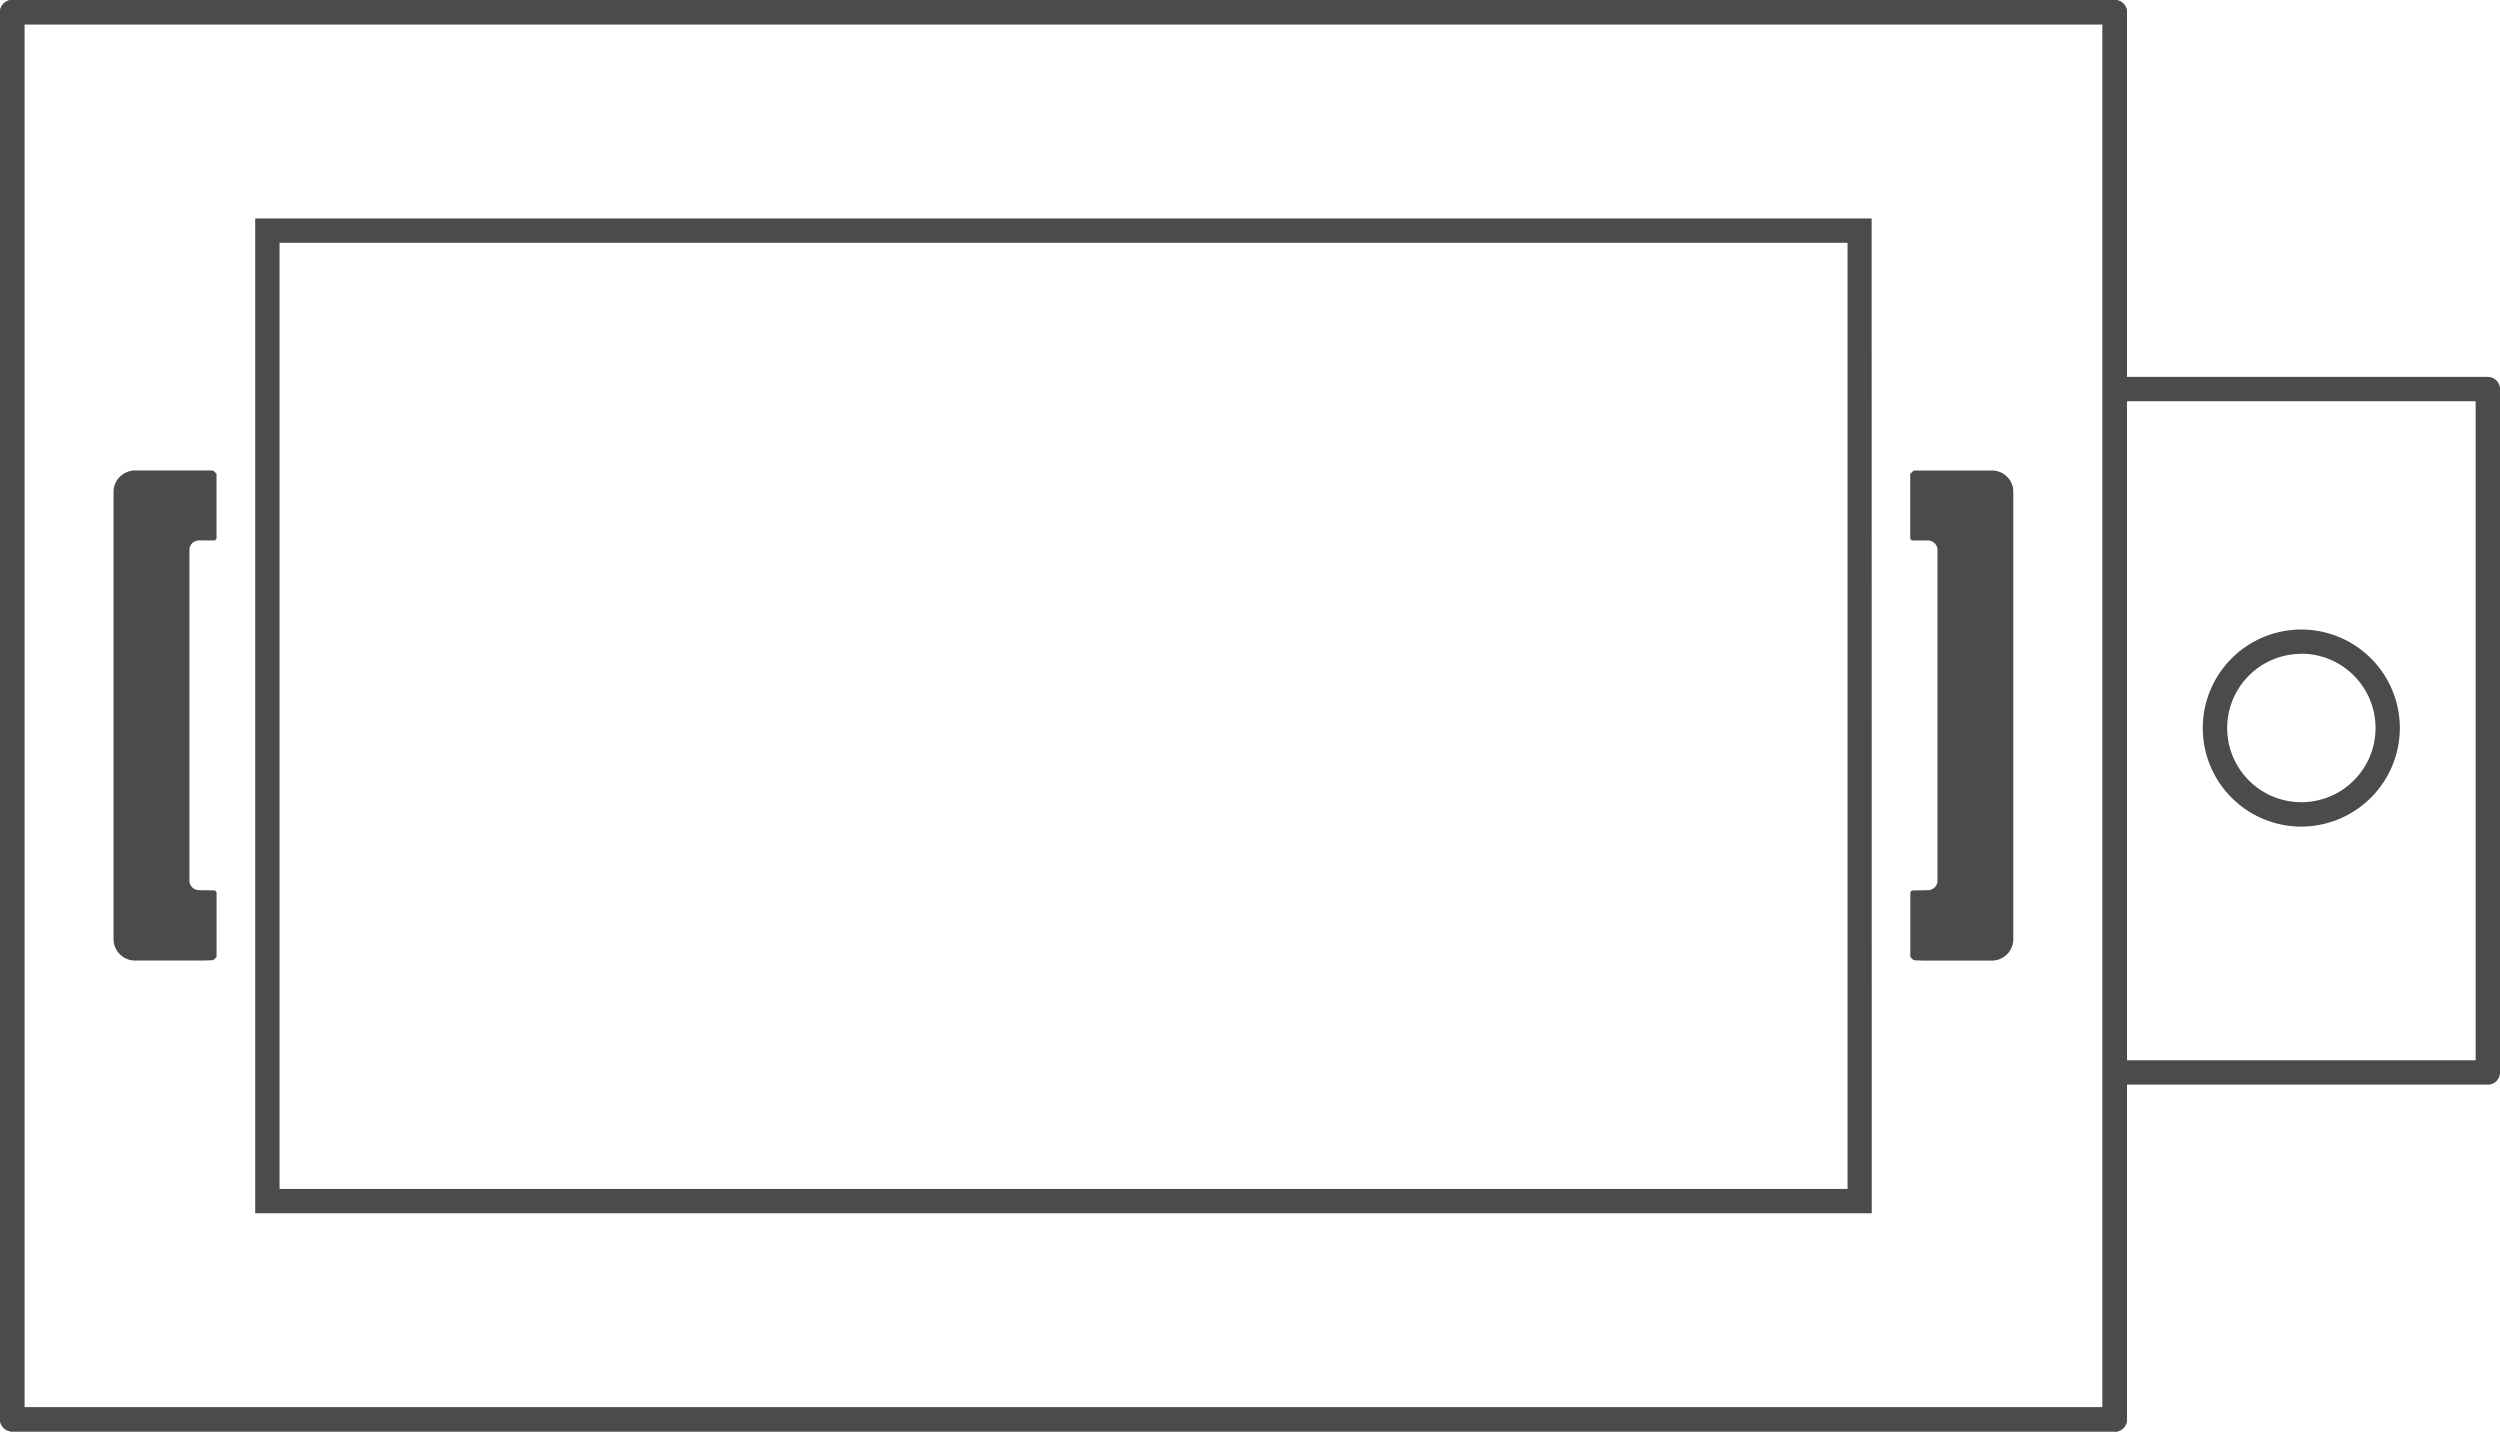 <svg xmlns="http://www.w3.org/2000/svg" xmlns:xlink="http://www.w3.org/1999/xlink" width="56.76" height="32.505" viewBox="0 0 56.76 32.505"><defs><clipPath id="a"><rect width="56.76" height="32.505" fill="none"/></clipPath></defs><g transform="translate(0 0)" clip-path="url(#a)"><path d="M49.962,23.462h-8.47v-.553h8.194V7.947H41.492V7.394h8.47a.277.277,0,0,1,.277.277V23.186a.277.277,0,0,1-.277.277" transform="translate(6.521 1.163)" fill="#4b4b4b"/><path d="M45.457,16.825a2.237,2.237,0,1,1,2.236-2.237,2.242,2.242,0,0,1-2.236,2.237m0-3.922a1.684,1.684,0,1,0,1.684,1.685A1.687,1.687,0,0,0,45.457,12.9" transform="translate(6.793 1.942)" fill="#4b4b4b"/><path d="M48.013,32.5H.277A.277.277,0,0,1,0,32.228V.277A.277.277,0,0,1,.277,0H48.013a.277.277,0,0,1,.277.277V32.228a.277.277,0,0,1-.277.277M.553,31.952H47.737V.553H.553Z" transform="translate(0 0)" fill="#4b4b4b"/><path d="M48.013,32.5H.277A.277.277,0,0,1,0,32.228V.277A.277.277,0,0,1,.277,0H48.013a.277.277,0,0,1,.277.277V32.228a.277.277,0,0,1-.277.277M.553,31.952H47.737V.553H.553Z" transform="translate(0 0)" fill="#4b4b4b"/><path d="M41.709,26.872H5.007V4.286h36.7ZM5.56,26.319h35.6V4.838H5.56Z" transform="translate(0.787 0.674)" fill="#4b4b4b"/><path d="M39.785,9.532a.536.536,0,0,0-.045-.084.488.488,0,0,0-.135-.134.37.37,0,0,0-.084-.045.417.417,0,0,0-.091-.028.433.433,0,0,0-.095-.009H37.6l-.016,0a.082.082,0,0,0-.054.025l-.051.051v1.471c.017.015.025.043.05.041l.346,0H37.9l.032.006.03.01.029.015a.218.218,0,0,1,.027.019.154.154,0,0,1,.024.023.213.213,0,0,1,.02.025l.016.028.012.031a.151.151,0,0,1,.007.031l0,.032v7.5l0,.032a.151.151,0,0,1-.007.031l-.012.031-.016.028a.213.213,0,0,1-.02.025.154.154,0,0,1-.024.023.218.218,0,0,1-.027.019l-.029.015-.03.01-.032.006h-.023l-.345.006c-.025,0-.034.025-.051.042v1.468l.051.051a.08.08,0,0,0,.062.025l.178.006h1.56a.433.433,0,0,0,.095-.009.417.417,0,0,0,.091-.028.37.37,0,0,0,.084-.045.488.488,0,0,0,.135-.134.592.592,0,0,0,.045-.084.519.519,0,0,0,.028-.091.53.53,0,0,0,.009-.1V9.719a.53.53,0,0,0-.009-.1.519.519,0,0,0-.028-.091" transform="translate(5.891 1.451)" fill="#4b4b4b"/><path d="M2.264,9.532a.536.536,0,0,1,.045-.084.487.487,0,0,1,.135-.134.37.37,0,0,1,.084-.045A.417.417,0,0,1,2.62,9.24a.433.433,0,0,1,.095-.009h1.73l.016,0a.082.082,0,0,1,.054.025l.051.051v1.471c-.017.015-.025.043-.05.041l-.346,0H4.148l-.032.006-.03.01-.029.015a.218.218,0,0,0-.027.019.154.154,0,0,0-.024.023.213.213,0,0,0-.02.025l-.016.028-.012.031a.152.152,0,0,0-.007.031l0,.032v7.5l0,.032a.152.152,0,0,0,.007.031l.012.031.016.028a.213.213,0,0,0,.02.025.155.155,0,0,0,.024.023.218.218,0,0,0,.027.019l.029.015.03.01.032.006h.023l.345.006c.025,0,.034.025.051.042v1.468l-.051.051a.08.08,0,0,1-.062.025l-.178.006H2.715a.433.433,0,0,1-.095-.009.417.417,0,0,1-.091-.028.37.37,0,0,1-.084-.045.488.488,0,0,1-.135-.134.592.592,0,0,1-.045-.084.519.519,0,0,1-.028-.091.53.53,0,0,1-.009-.1V9.719a.53.53,0,0,1,.009-.1.519.519,0,0,1,.028-.091" transform="translate(0.35 1.451)" fill="#4b4b4b"/></g></svg>